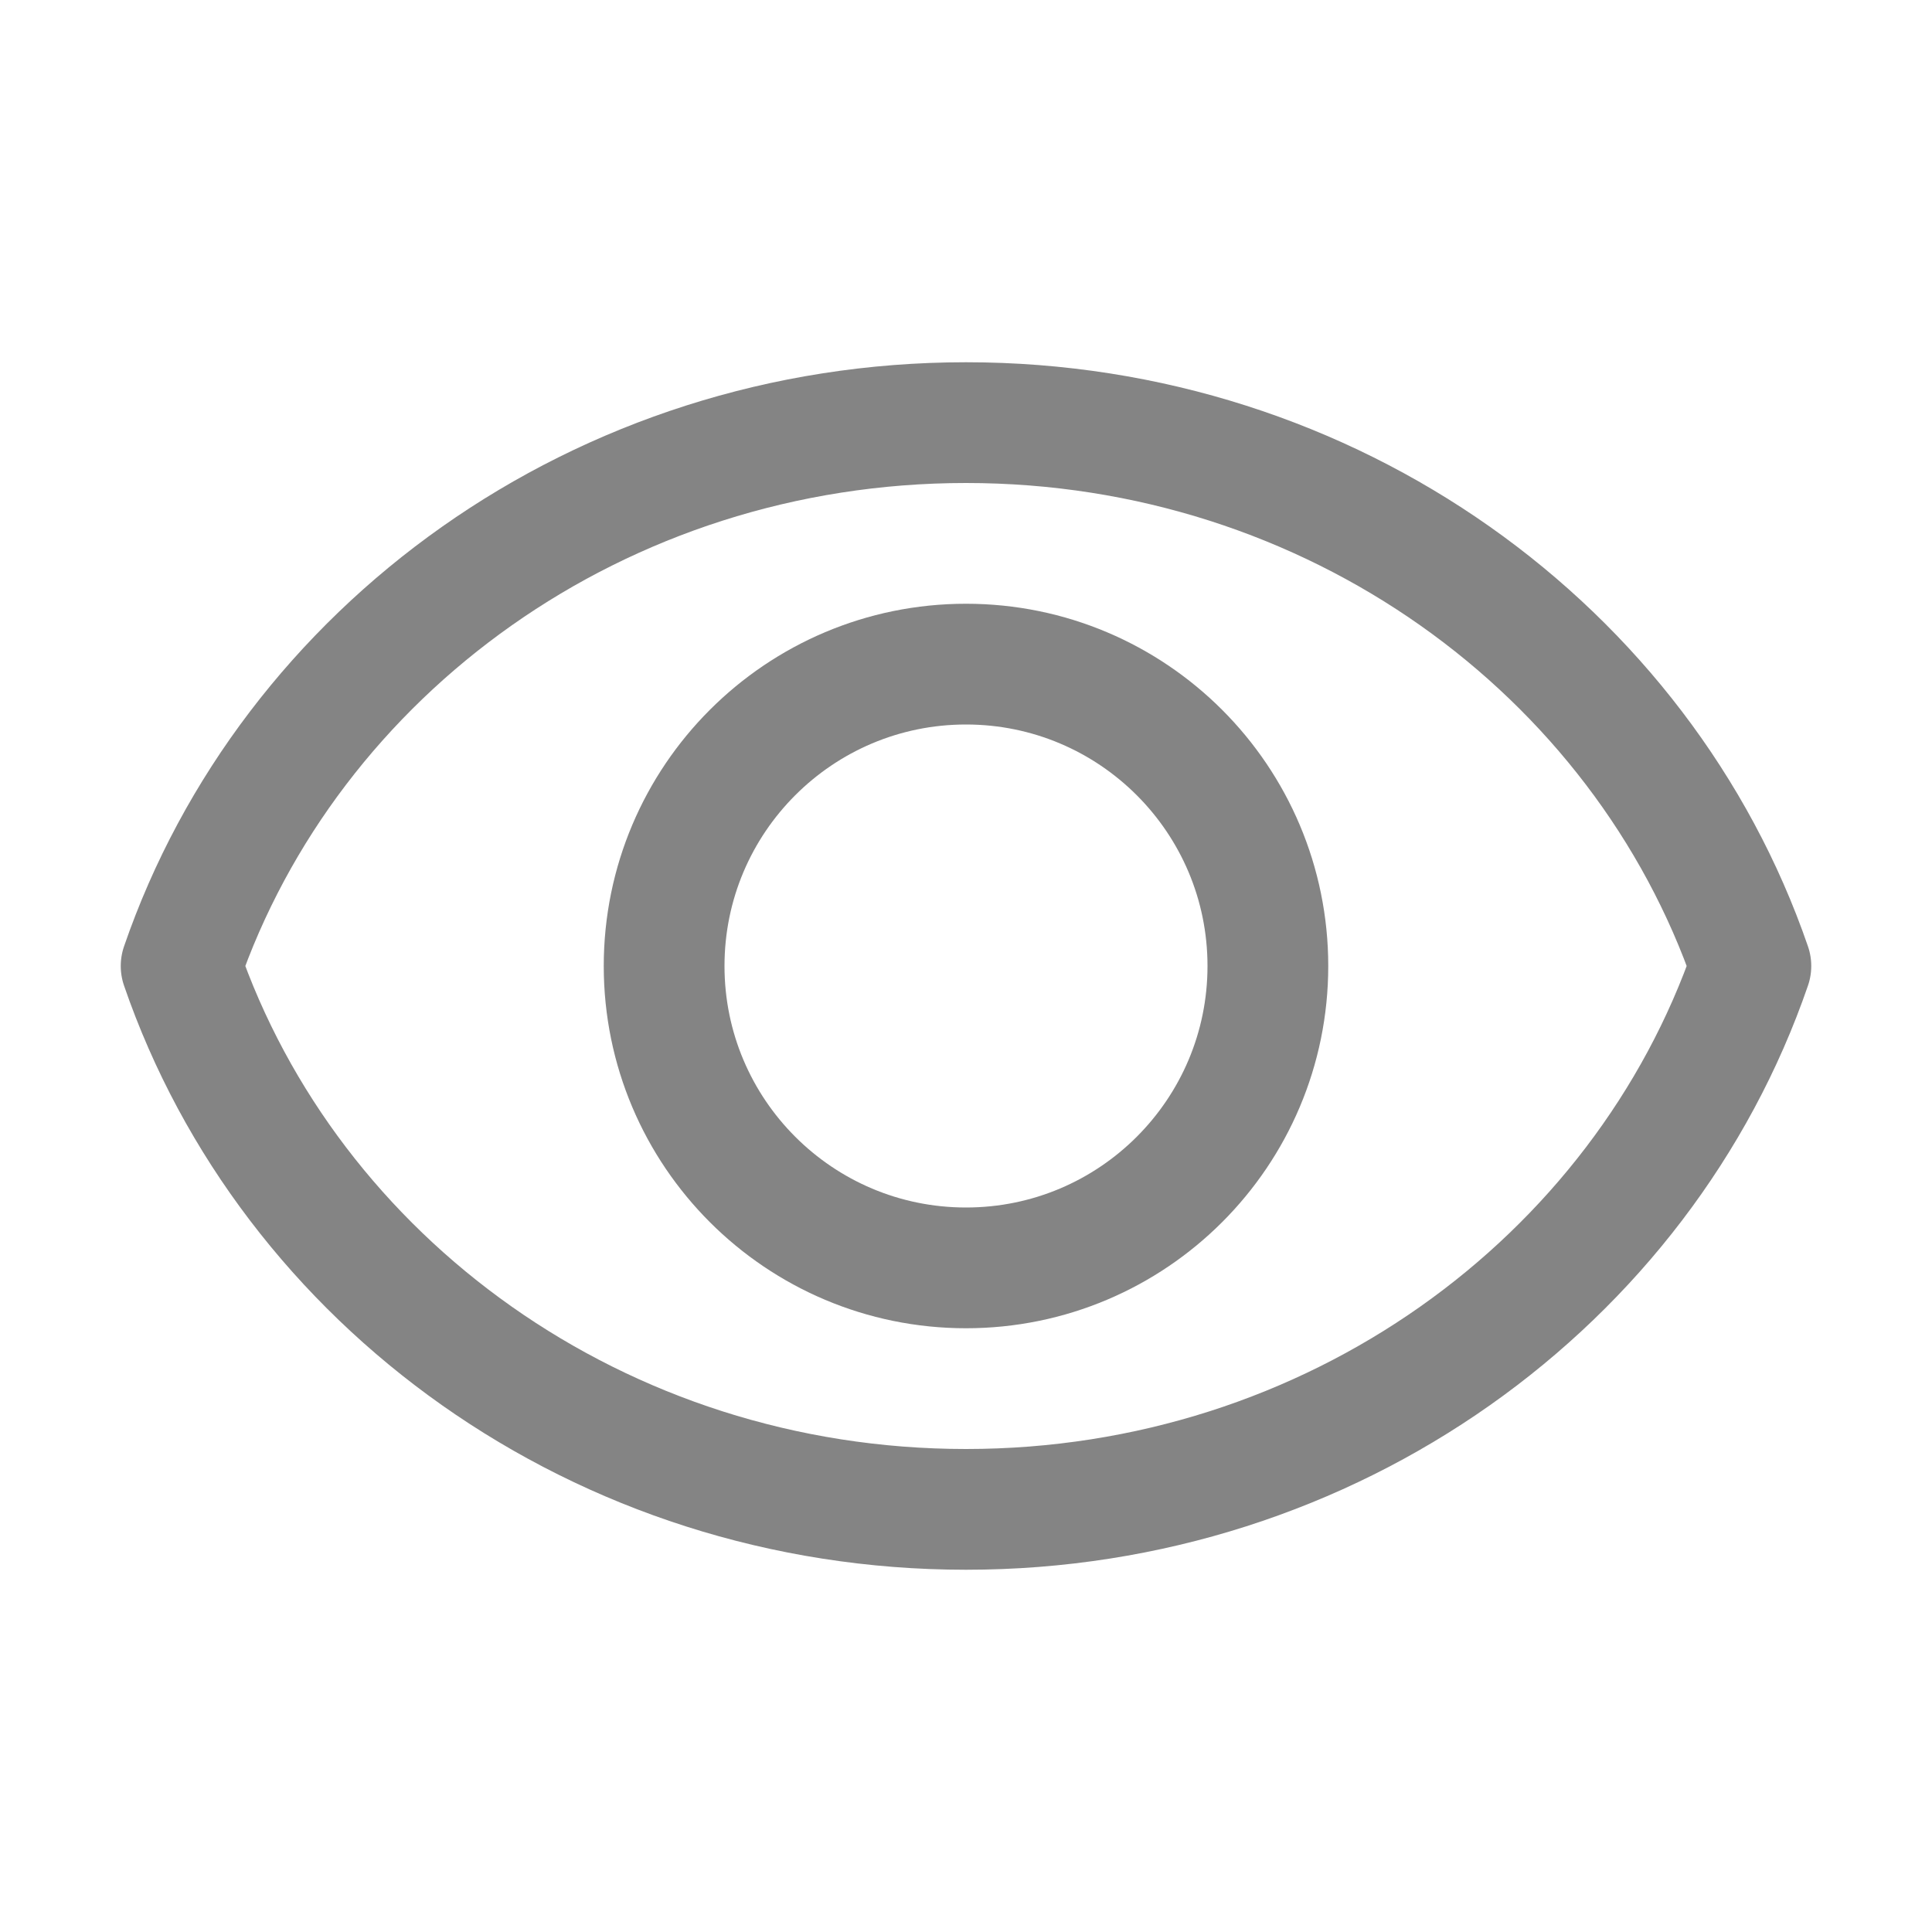 <svg width="24" height="24" viewBox="0 0 24 24" fill="none" xmlns="http://www.w3.org/2000/svg">
<path d="M12 5.25C7.45 5.25 3.599 8.082 2.25 12C3.599 15.918 7.45 18.75 12 18.75C16.549 18.75 20.401 15.918 21.75 12C20.401 8.082 16.549 5.25 12 5.25Z" stroke="#333333" stroke-opacity="0.6" stroke-width="1.5" stroke-miterlimit="10" stroke-linecap="round" stroke-linejoin="round"/>
<path d="M12 15.75C14.071 15.75 15.75 14.071 15.75 12C15.75 9.929 14.071 8.25 12 8.25C9.929 8.25 8.25 9.929 8.25 12C8.25 14.071 9.929 15.75 12 15.75Z" stroke="#333333" stroke-opacity="0.6" stroke-width="1.5" stroke-miterlimit="10" stroke-linecap="round" stroke-linejoin="round"/>
</svg>
